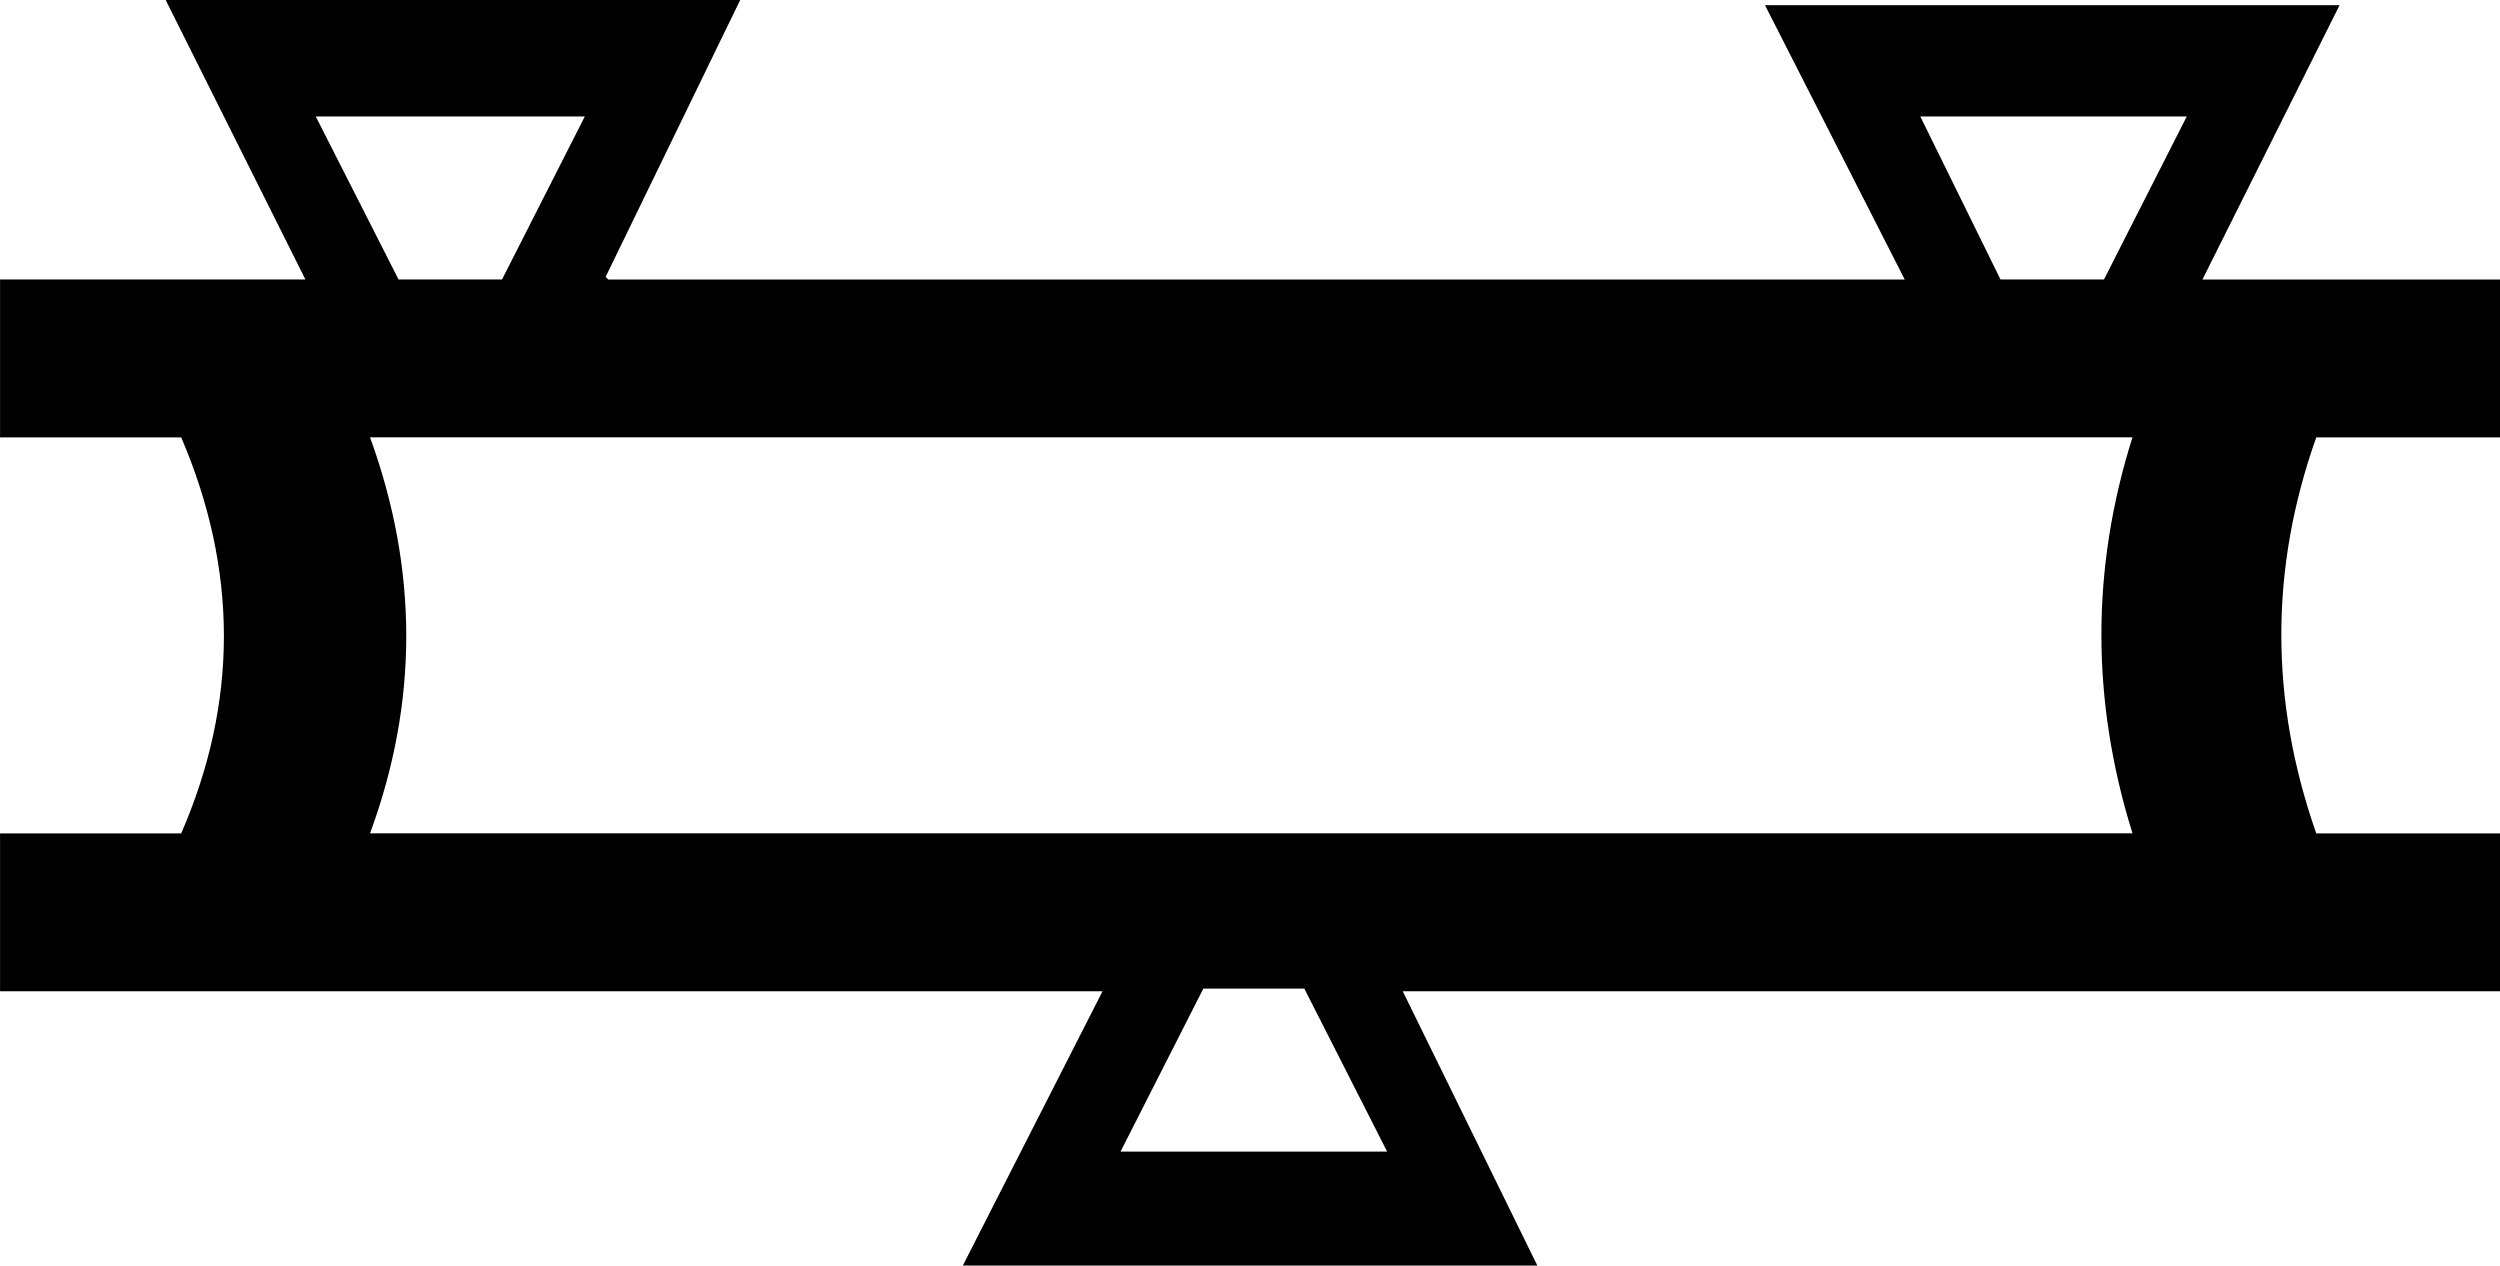 <?xml version="1.0" encoding="UTF-8"?>
<svg id="a" data-name="Ebene 1" xmlns="http://www.w3.org/2000/svg" width="11.853mm" height="6mm" viewBox="0 0 33.6 17.009">
  <path d="M25.809,1.565l1.078,2.191h1.391l1.113-2.191h-3.583ZM4.243,1.565l1.113,2.191h1.391l1.113-2.191h-3.617Zm.73,4.313c.649,1.786,.649,3.559,0,5.322H28.661c-.557-1.786-.557-3.559,0-5.322H4.974Zm11.2,7.409l-1.113,2.191h3.583l-1.113-2.191h-1.357ZM9.948,0l-1.809,3.722,.035,.035H25.6L23.722,.07h7.722l-1.843,3.687h4v2.122h-2.47c-.626,1.762-.626,3.536,0,5.322h2.47v2.122h-14.748l1.809,3.687h-7.722l1.878-3.687H0v-2.122H2.435c.765-1.762,.765-3.536,0-5.322H0V3.756H4.104L2.226,0h7.722Z"/>
</svg>